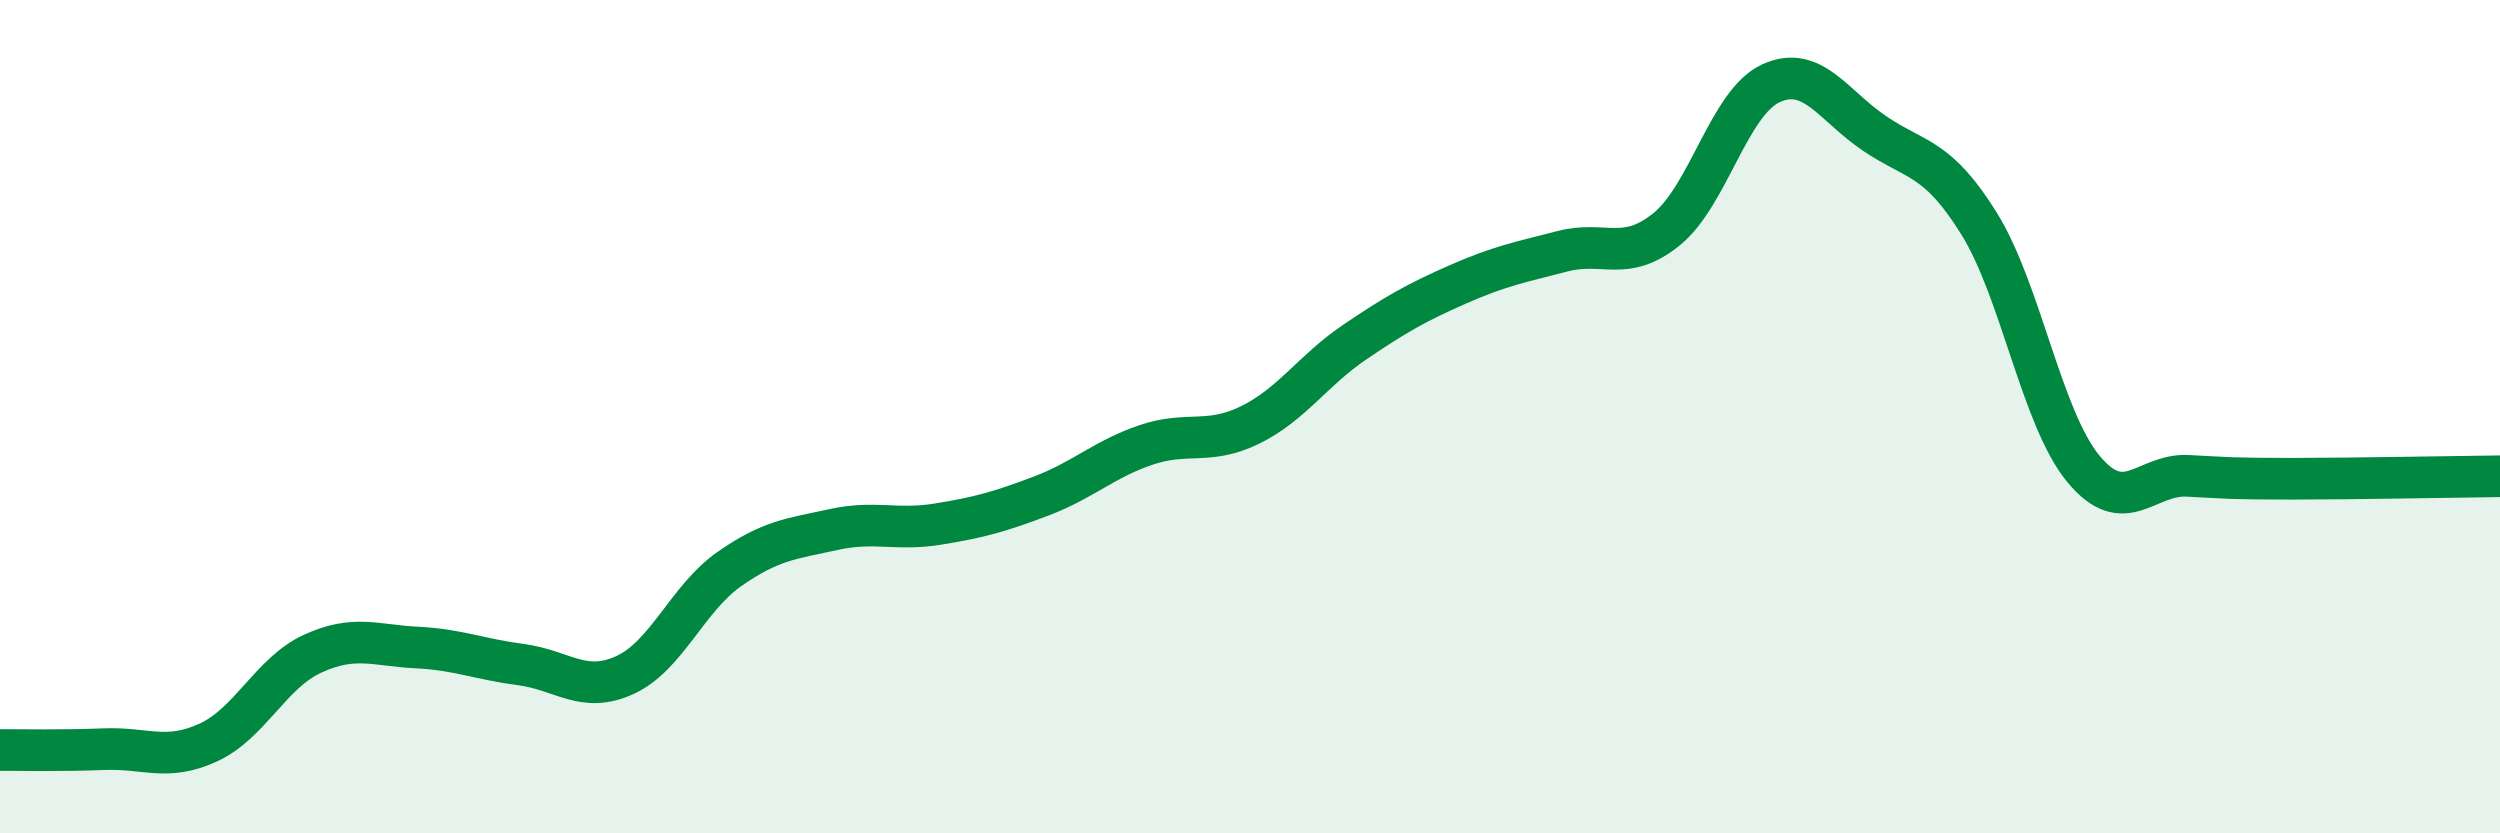 
    <svg width="60" height="20" viewBox="0 0 60 20" xmlns="http://www.w3.org/2000/svg">
      <path
        d="M 0,18 C 0.5,18 1.5,18.02 2.5,17.98 C 3.5,17.94 4,18.28 5,17.82 C 6,17.36 6.5,16.15 7.5,15.69 C 8.5,15.23 9,15.49 10,15.54 C 11,15.59 11.5,15.82 12.5,15.95 C 13.5,16.08 14,16.66 15,16.2 C 16,15.74 16.5,14.36 17.5,13.66 C 18.5,12.96 19,12.93 20,12.71 C 21,12.49 21.5,12.74 22.5,12.58 C 23.5,12.42 24,12.28 25,11.9 C 26,11.52 26.5,11.02 27.5,10.68 C 28.5,10.34 29,10.69 30,10.2 C 31,9.71 31.5,8.9 32.5,8.22 C 33.5,7.54 34,7.26 35,6.82 C 36,6.38 36.5,6.29 37.5,6.03 C 38.5,5.77 39,6.31 40,5.5 C 41,4.69 41.5,2.46 42.5,2 C 43.5,1.54 44,2.54 45,3.21 C 46,3.88 46.5,3.76 47.5,5.37 C 48.5,6.98 49,10.04 50,11.25 C 51,12.46 51.5,11.37 52.5,11.42 C 53.5,11.47 53.5,11.49 55,11.49 C 56.5,11.49 59,11.44 60,11.43L60 20L0 20Z"
        fill="#008740"
        opacity="0.1"
        stroke-linecap="round"
        stroke-linejoin="round"
      />
      <path
        d="M 0,18 C 0.5,18 1.5,18.02 2.5,17.98 C 3.5,17.94 4,18.28 5,17.82 C 6,17.36 6.5,16.15 7.5,15.69 C 8.5,15.23 9,15.49 10,15.54 C 11,15.59 11.5,15.82 12.5,15.95 C 13.5,16.08 14,16.66 15,16.2 C 16,15.74 16.5,14.36 17.5,13.66 C 18.5,12.96 19,12.93 20,12.71 C 21,12.49 21.5,12.74 22.5,12.58 C 23.5,12.42 24,12.28 25,11.9 C 26,11.52 26.5,11.02 27.5,10.68 C 28.5,10.34 29,10.69 30,10.2 C 31,9.71 31.5,8.9 32.5,8.22 C 33.5,7.54 34,7.26 35,6.82 C 36,6.38 36.5,6.29 37.5,6.03 C 38.5,5.77 39,6.31 40,5.5 C 41,4.69 41.5,2.46 42.5,2 C 43.5,1.54 44,2.54 45,3.21 C 46,3.88 46.5,3.76 47.5,5.37 C 48.5,6.98 49,10.04 50,11.25 C 51,12.46 51.5,11.37 52.5,11.42 C 53.5,11.47 53.5,11.49 55,11.49 C 56.5,11.49 59,11.44 60,11.43"
        stroke="#008740"
        stroke-width="1"
        fill="none"
        stroke-linecap="round"
        stroke-linejoin="round"
      />
    </svg>
  